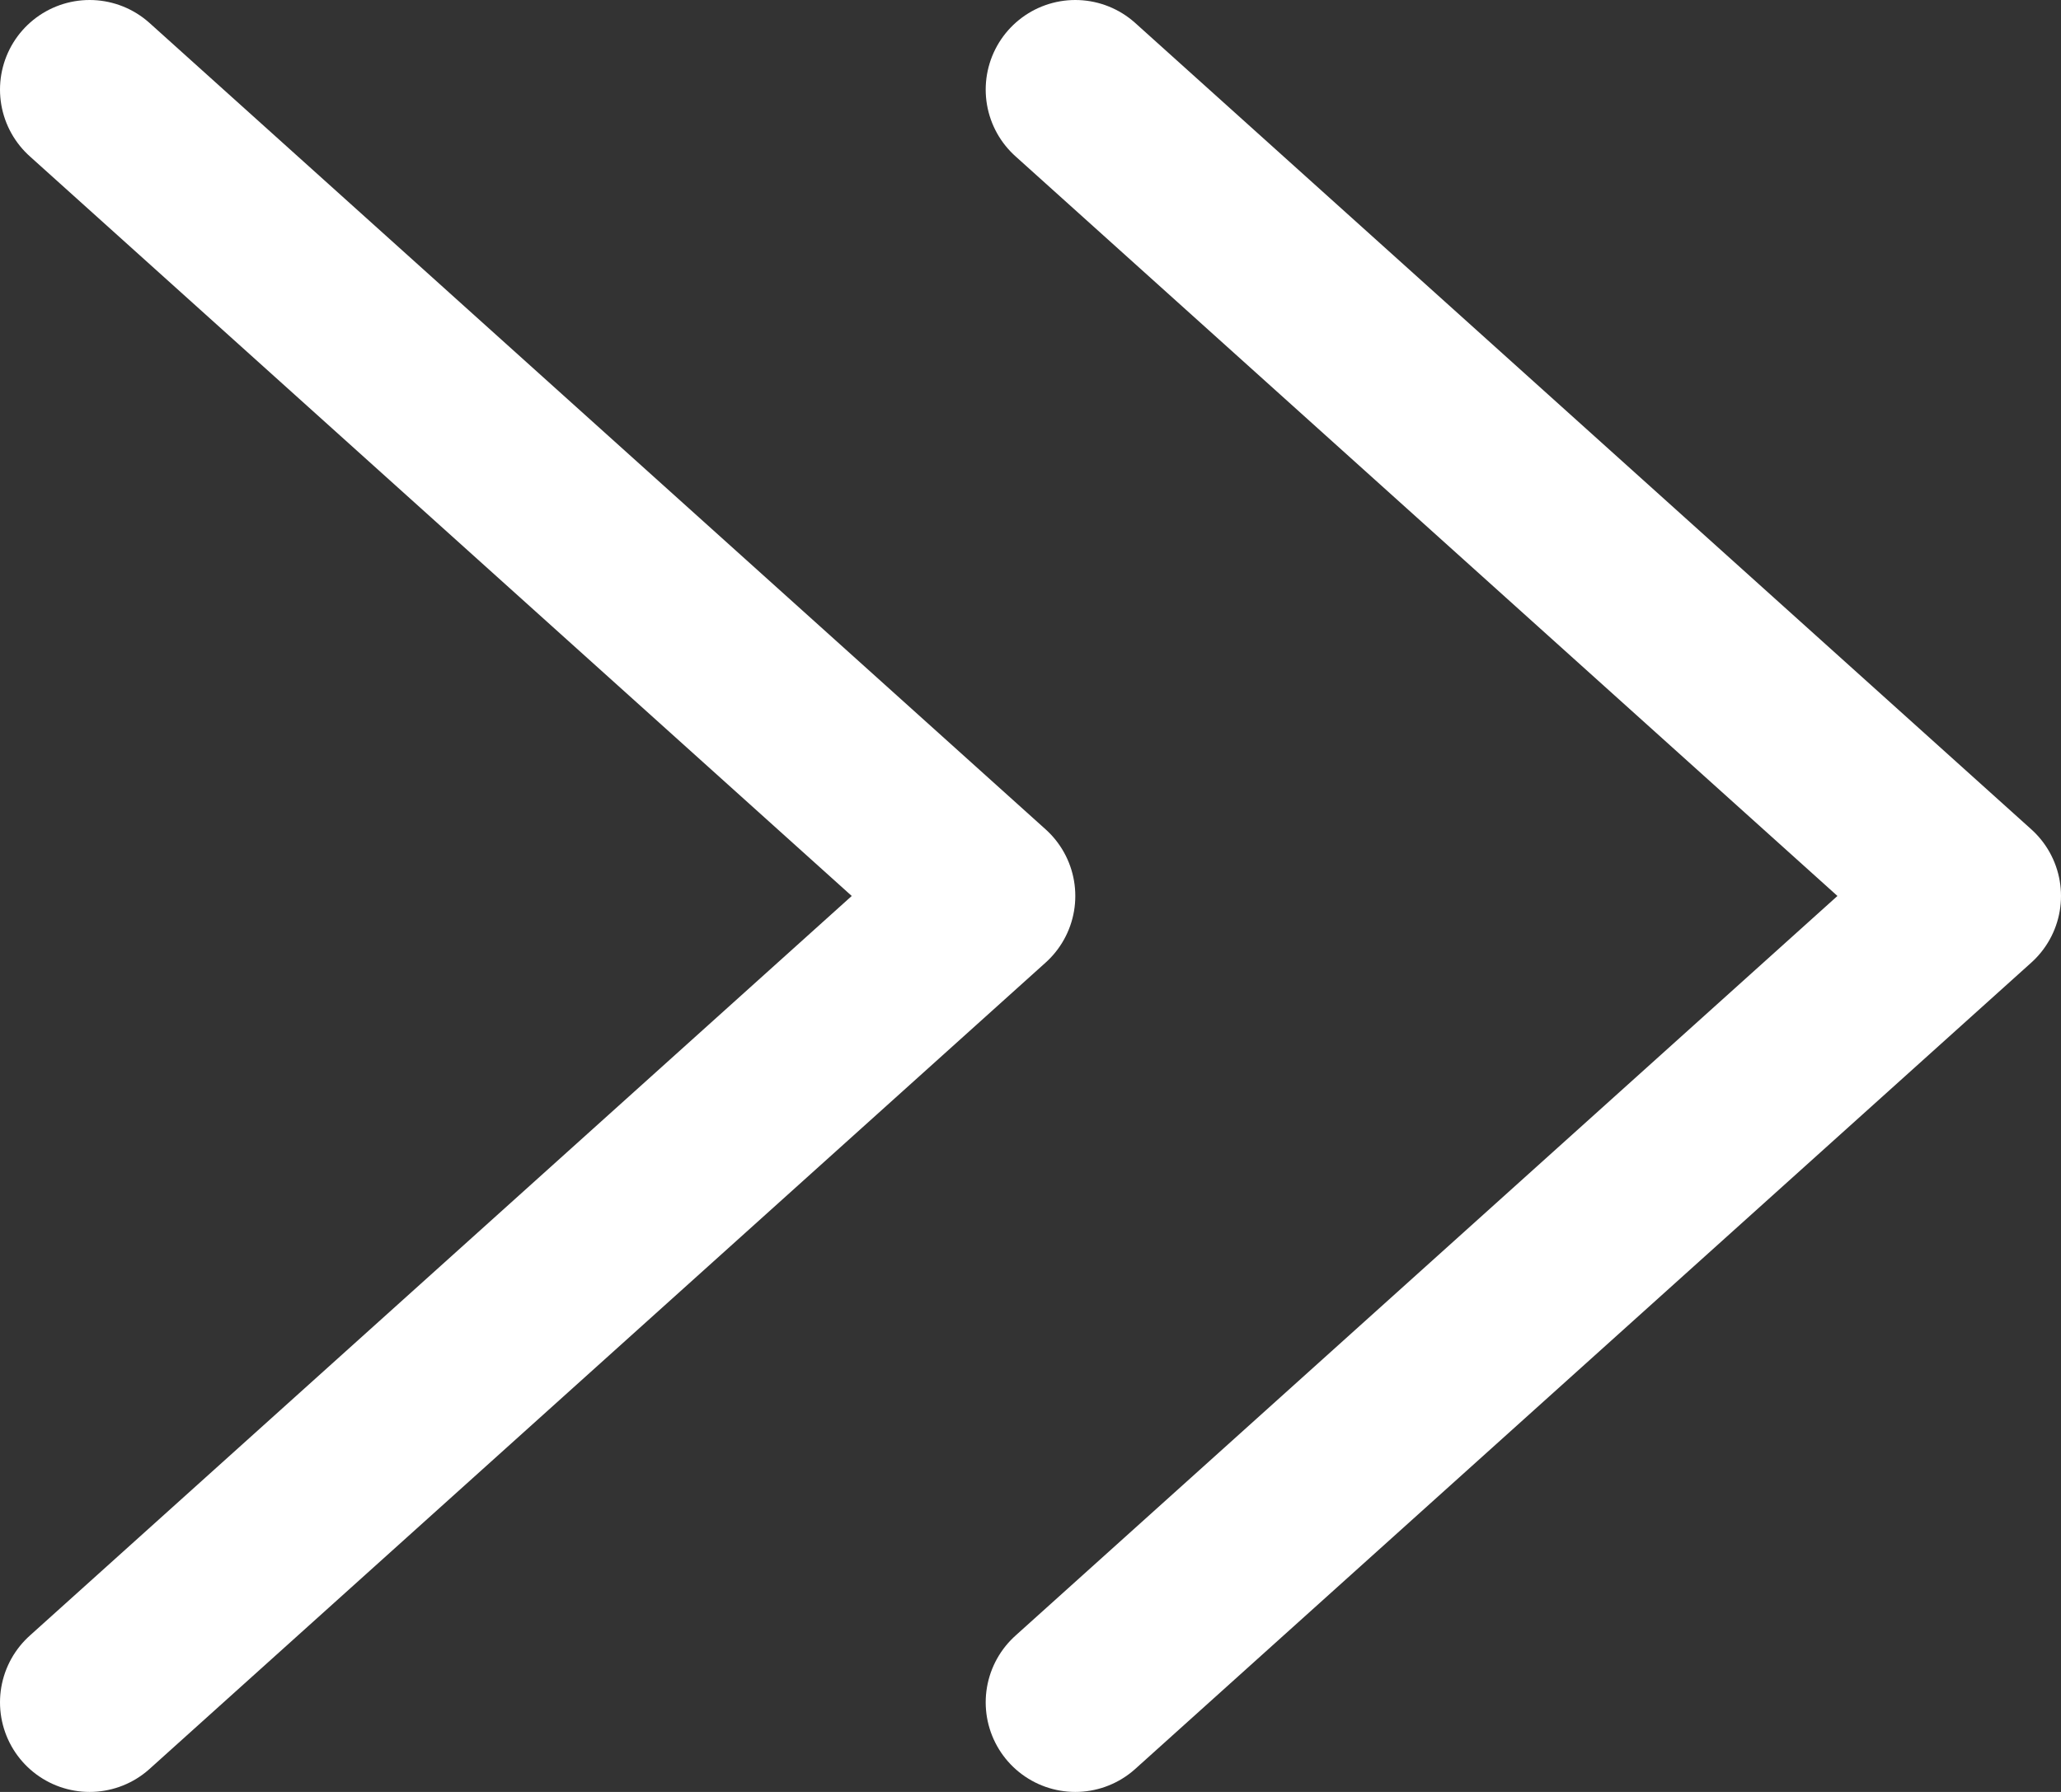 <?xml version="1.0" encoding="UTF-8"?><svg id="_イヤー_2" xmlns="http://www.w3.org/2000/svg" viewBox="0 0 23 20"><rect x="0" y="0" width="23" height="20" fill="#333333" stroke="none"/><defs><style>.cls-1{fill:none;stroke:#fff;stroke-linecap:round;stroke-linejoin:round;stroke-width:2px;}</style></defs><g id="design"><g><polyline class="cls-1" points="1 1 11 10 1 19"/><polyline class="cls-1" points="12 1 22 10 12 19"/></g></g></svg>